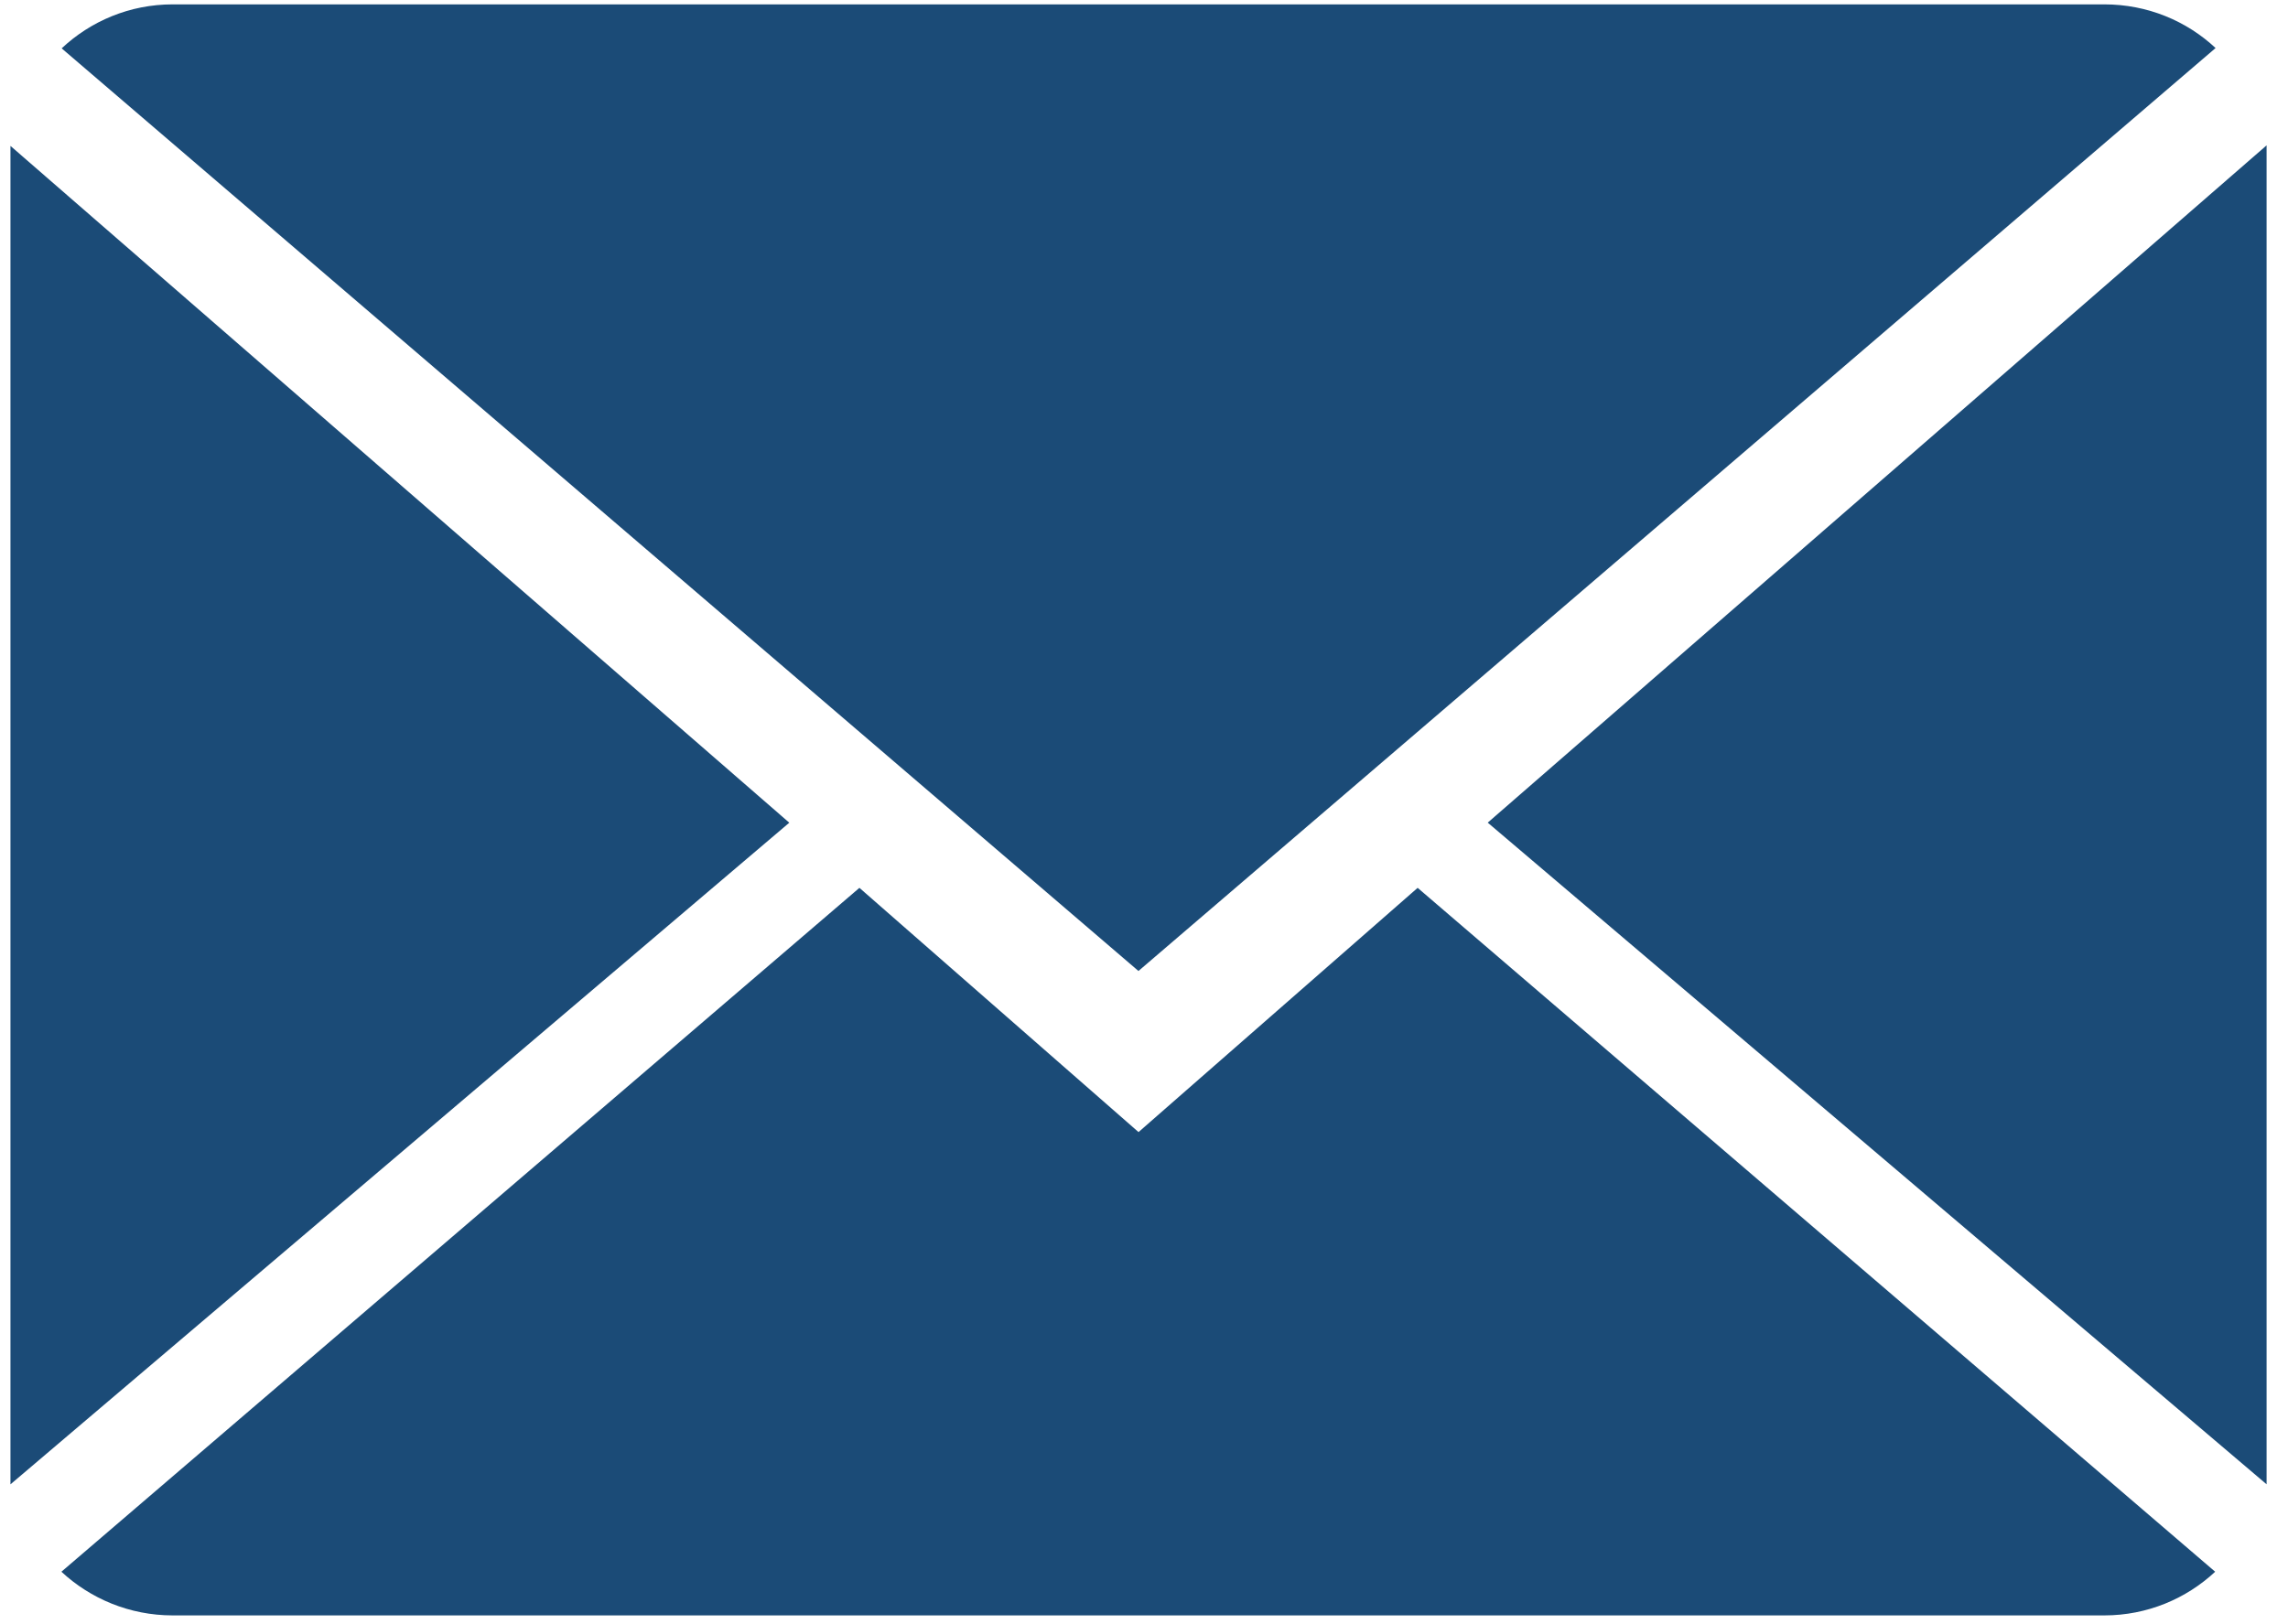 <?xml version="1.0" encoding="UTF-8"?> <svg xmlns="http://www.w3.org/2000/svg" width="100" height="71" viewBox="0 0 100 71" fill="none"> <path d="M49.761 49.494L37.562 38.816L2.684 68.715C3.951 69.891 5.663 70.624 7.55 70.624H91.971C93.851 70.624 95.556 69.891 96.817 68.715L61.96 38.816L49.761 49.494Z" fill="#1B4B77"></path> <path d="M96.835 2.1C95.568 0.917 93.863 0.191 91.969 0.191H7.548C5.668 0.191 3.963 0.924 2.695 2.114L49.758 42.451L96.835 2.1Z" fill="#1B4B77"></path> <path d="M0.457 6.379V64.894L34.497 35.968L0.457 6.379Z" fill="#1B4B77"></path> <path d="M65.023 35.965L99.064 64.892V6.355L65.023 35.965Z" fill="#1B4B77"></path> </svg> 